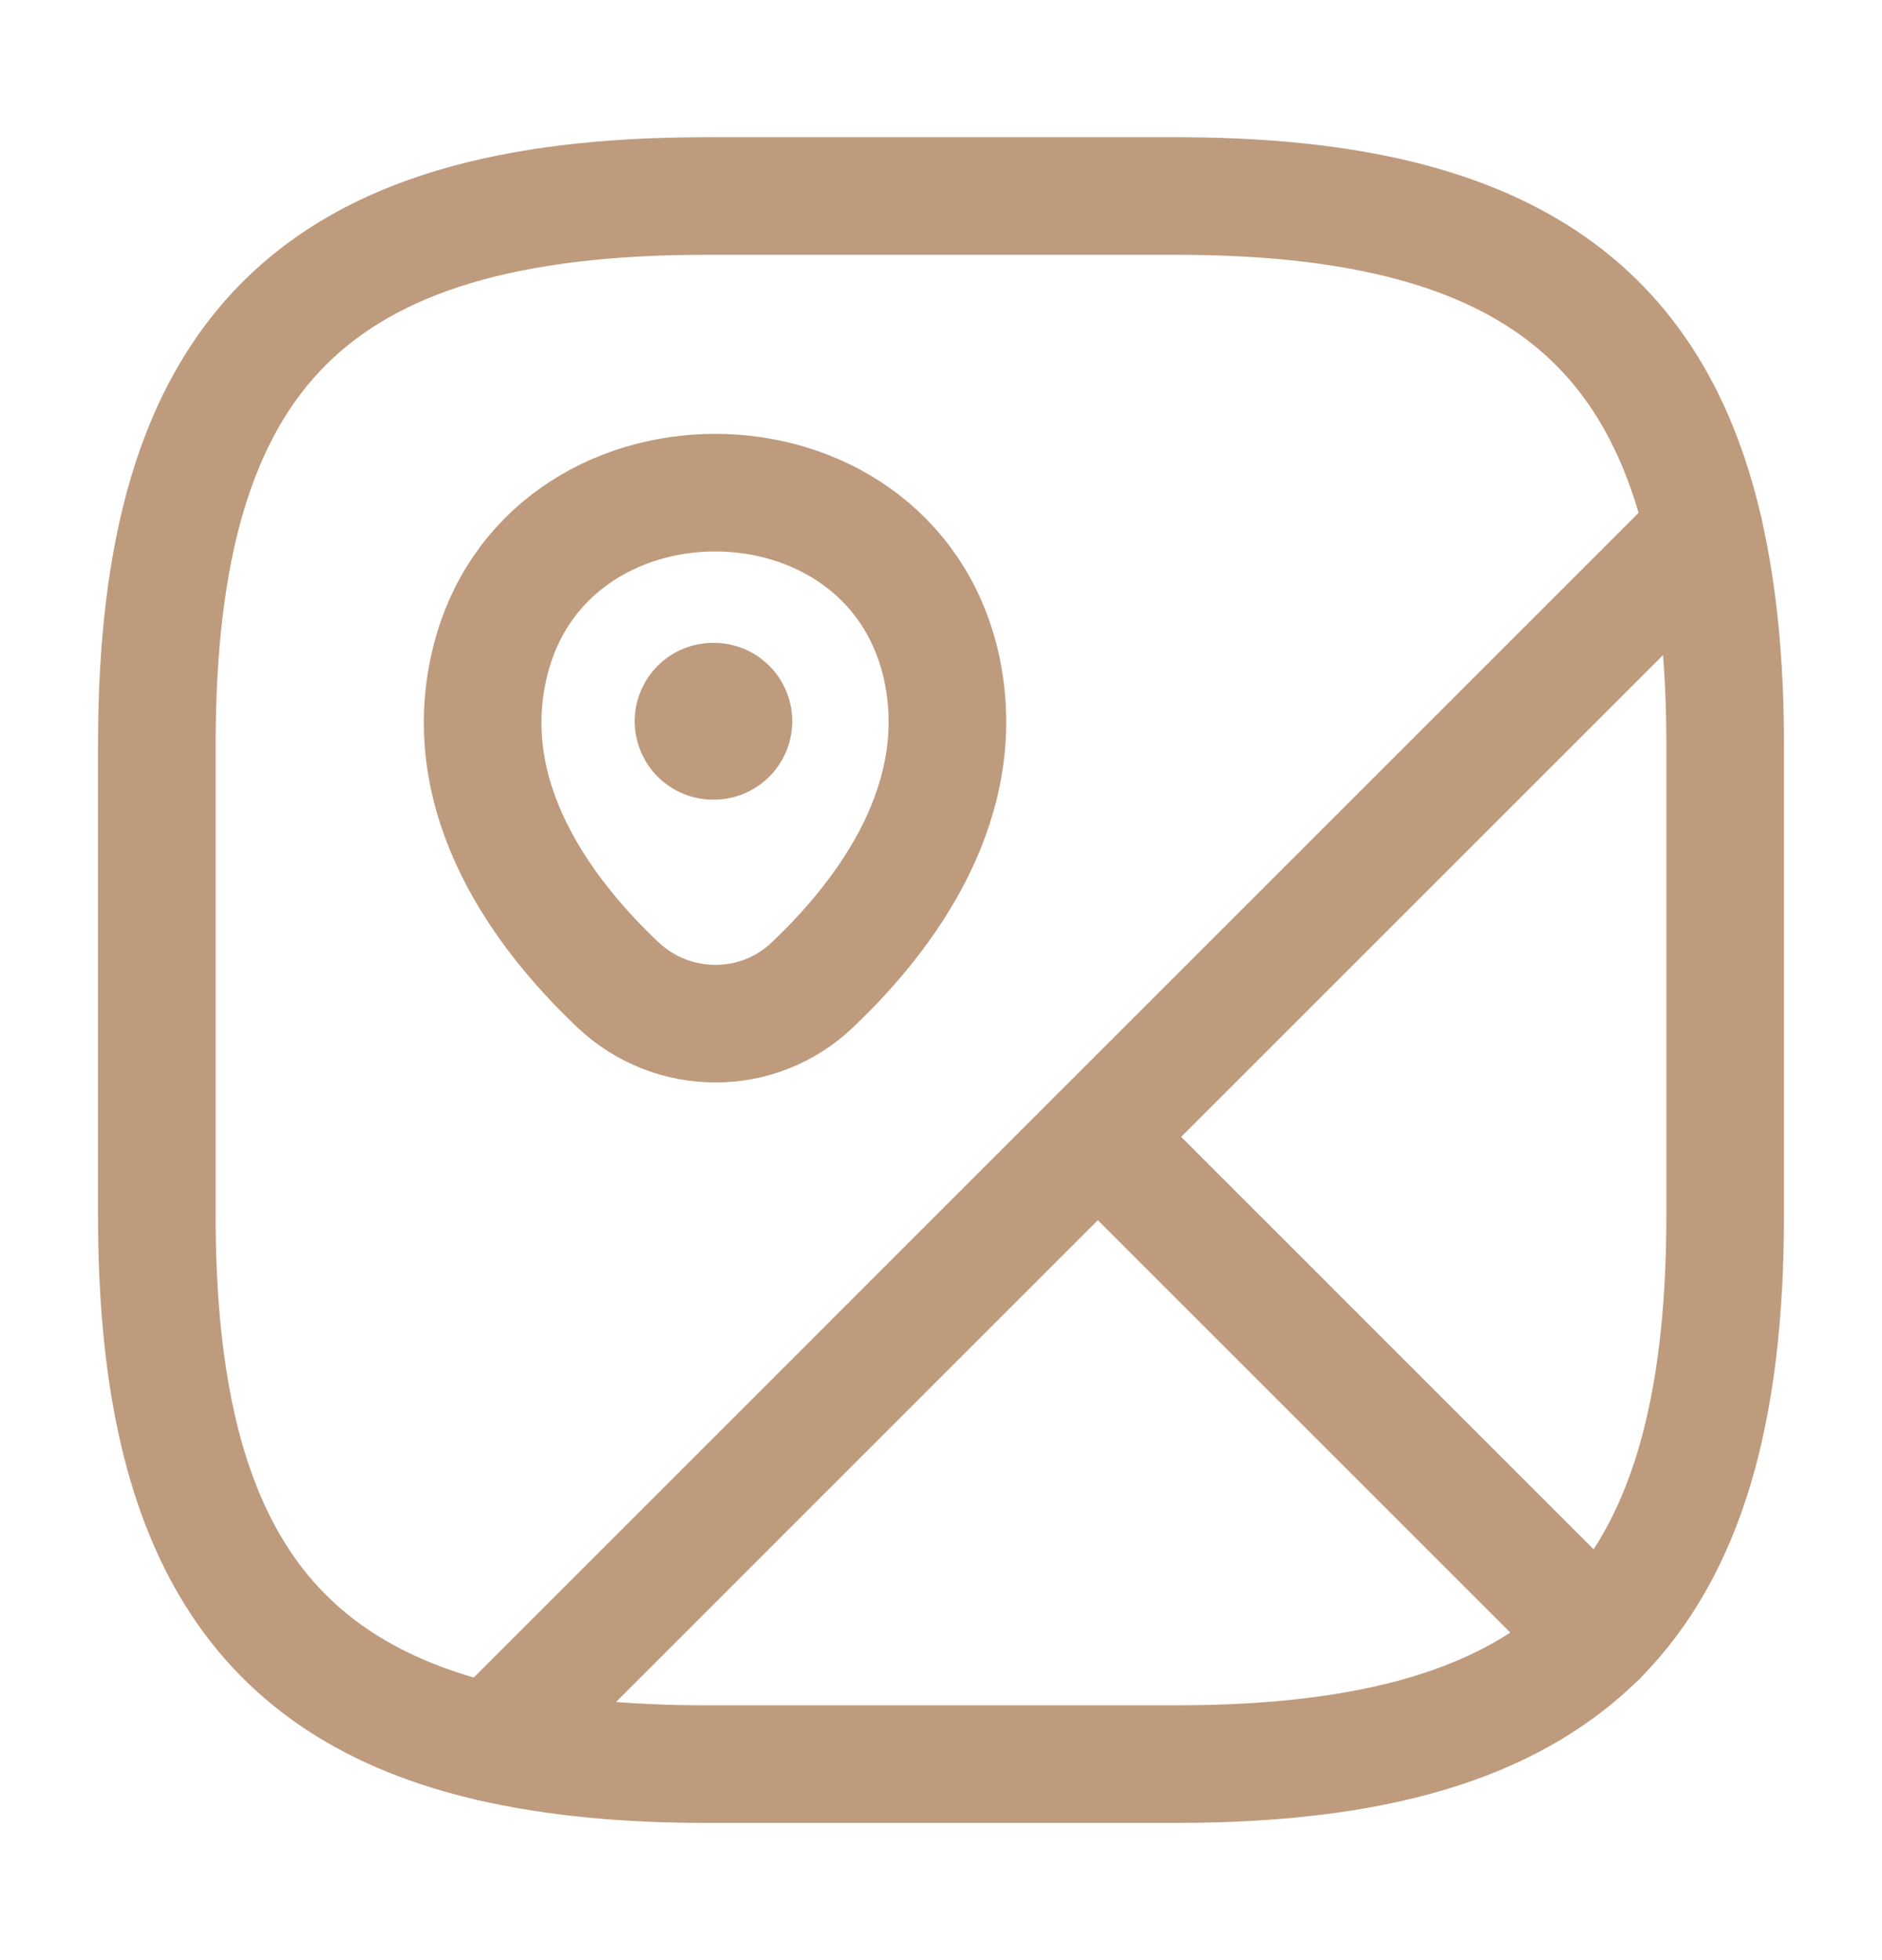 <svg width="24" height="25" viewBox="0 0 24 25" fill="none" xmlns="http://www.w3.org/2000/svg">
<path d="M22 9.5V15.499C22 18 21.5 19.75 20.38 20.88L14 14.499L21.73 6.77C21.91 7.56 22 8.46 22 9.5Z" stroke="#BF9B7E" stroke-width="1.5" stroke-linecap="round" stroke-linejoin="round"/>
<path d="M21.73 6.77L6.27 22.23C3.26 21.54 2 19.46 2 15.5V9.5C2 4.5 4 2.5 9 2.5H15C18.96 2.5 21.04 3.76 21.73 6.77Z" stroke="#BF9B7E" stroke-width="1.5" stroke-linecap="round" stroke-linejoin="round"/>
<path d="M20.38 20.88C19.25 22 17.5 22.5 14.999 22.5H9C7.96 22.5 7.06 22.41 6.27 22.23L13.999 14.5L20.38 20.88Z" stroke="#BF9B7E" stroke-width="1.5" stroke-linecap="round" stroke-linejoin="round"/>
<path d="M6.24 8.481C6.92 5.551 11.32 5.551 12 8.481C12.39 10.201 11.31 11.661 10.36 12.561C9.67 13.221 8.58 13.221 7.88 12.561C6.93 11.661 5.84 10.201 6.24 8.481Z" stroke="#BF9B7E" stroke-width="1.5"/>
<path d="M9.094 9.199H9.103" stroke="#BF9B7E" stroke-width="2" stroke-linecap="round" stroke-linejoin="round"/>
</svg>
